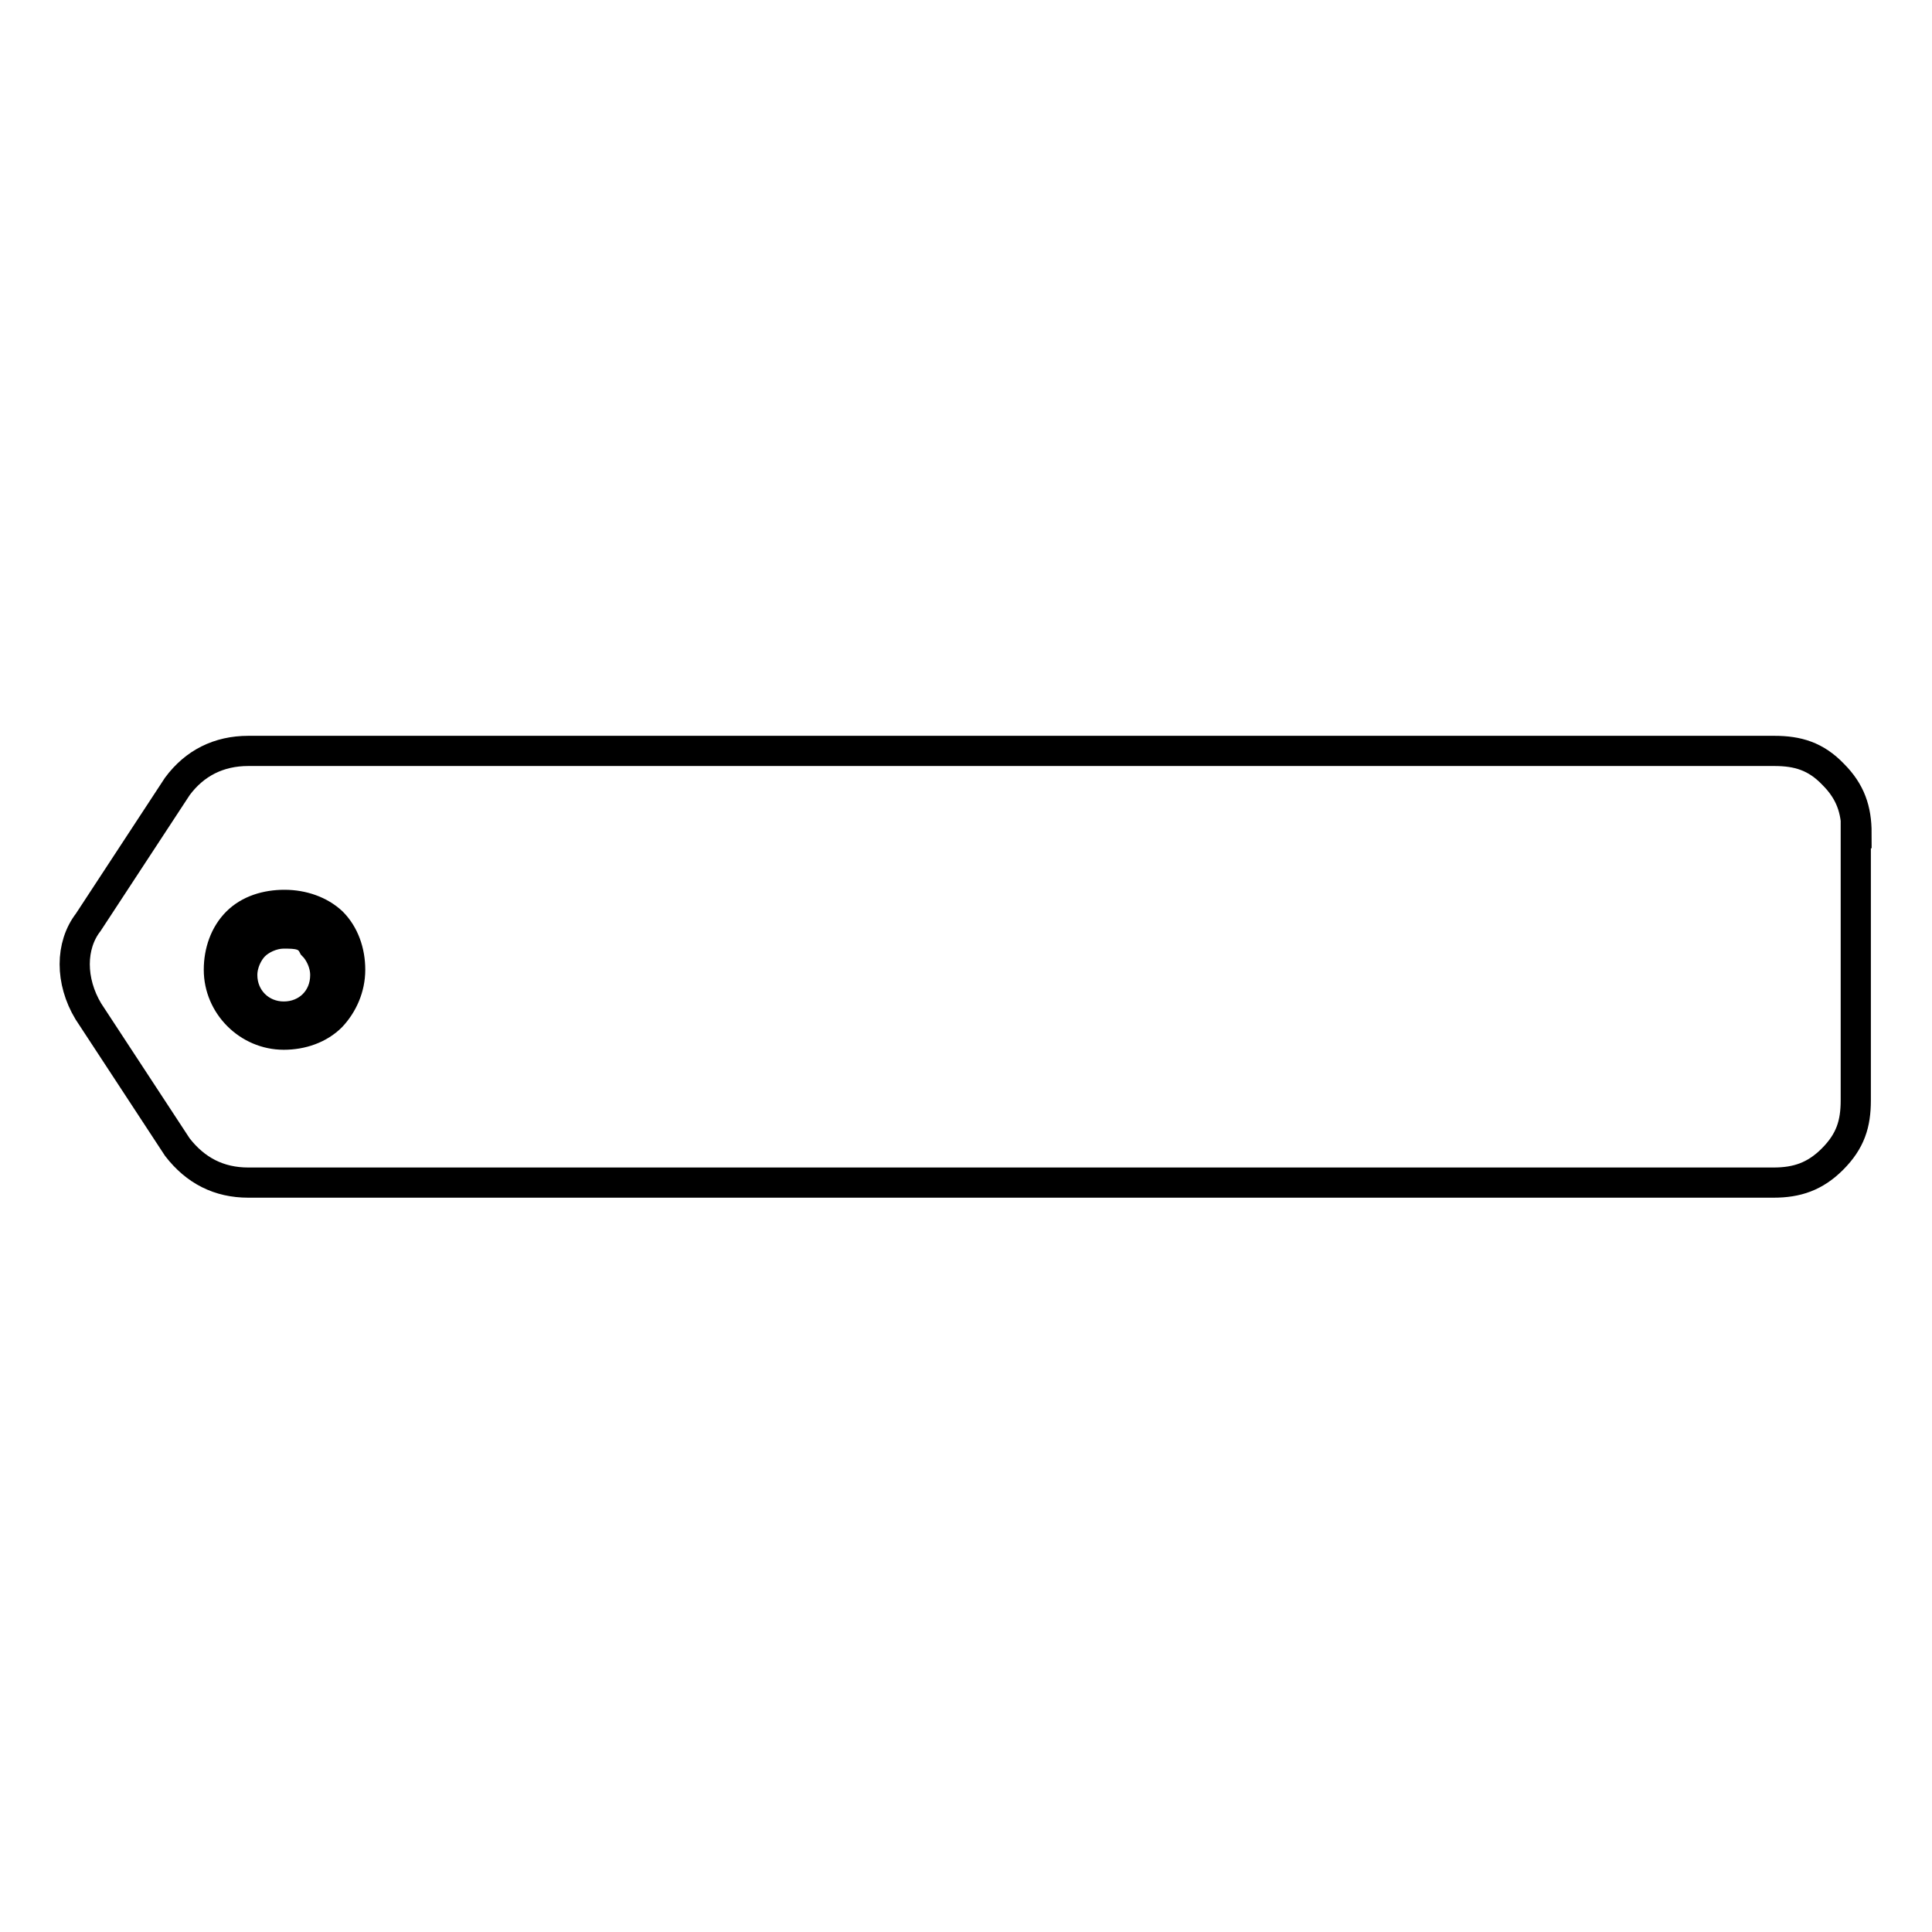 <?xml version="1.0" encoding="utf-8"?>
<!-- Svg Vector Icons : http://www.onlinewebfonts.com/icon -->
<!DOCTYPE svg PUBLIC "-//W3C//DTD SVG 1.1//EN" "http://www.w3.org/Graphics/SVG/1.1/DTD/svg11.dtd">
<svg version="1.1" xmlns="http://www.w3.org/2000/svg" xmlns:xlink="http://www.w3.org/1999/xlink" x="0px" y="0px" viewBox="0 0 256 256" enable-background="new 0 0 256 256" xml:space="preserve">
<g> <path stroke-width="4" fill-opacity="0" stroke="#000000"  d="M37.6,123.7c-1.6,0-3.1,0.8-3.9,1.6c-0.8,0.8-1.6,2.3-1.6,3.9c0,3.1,2.4,5.5,5.5,5.5c3.1,0,5.5-2.3,5.5-5.5 c0-1.6-0.8-3.1-1.6-3.9C40.7,123.7,39.2,123.7,37.6,123.7z M246,110.4c0-3.1-0.8-5.5-3.1-7.8c-2.3-2.4-4.7-3.1-7.8-3.1H32.9 c-3.9,0-7.1,1.6-9.4,4.7l-11.8,18c-2.4,3.1-2.4,7.8,0,11.8l11.8,18c2.4,3.1,5.5,4.7,9.4,4.7H235c3.1,0,5.5-0.8,7.8-3.1 c2.4-2.4,3.1-4.7,3.1-7.8V110.4z M43.9,134.7c-1.6,1.6-3.9,2.4-6.3,2.4c-4.7,0-8.6-3.9-8.6-8.6c0-2.4,0.8-4.7,2.4-6.3 s3.9-2.3,6.3-2.3s4.7,0.8,6.3,2.3c1.6,1.6,2.4,3.9,2.4,6.3S45.4,133.1,43.9,134.7z"/></g>
</svg>